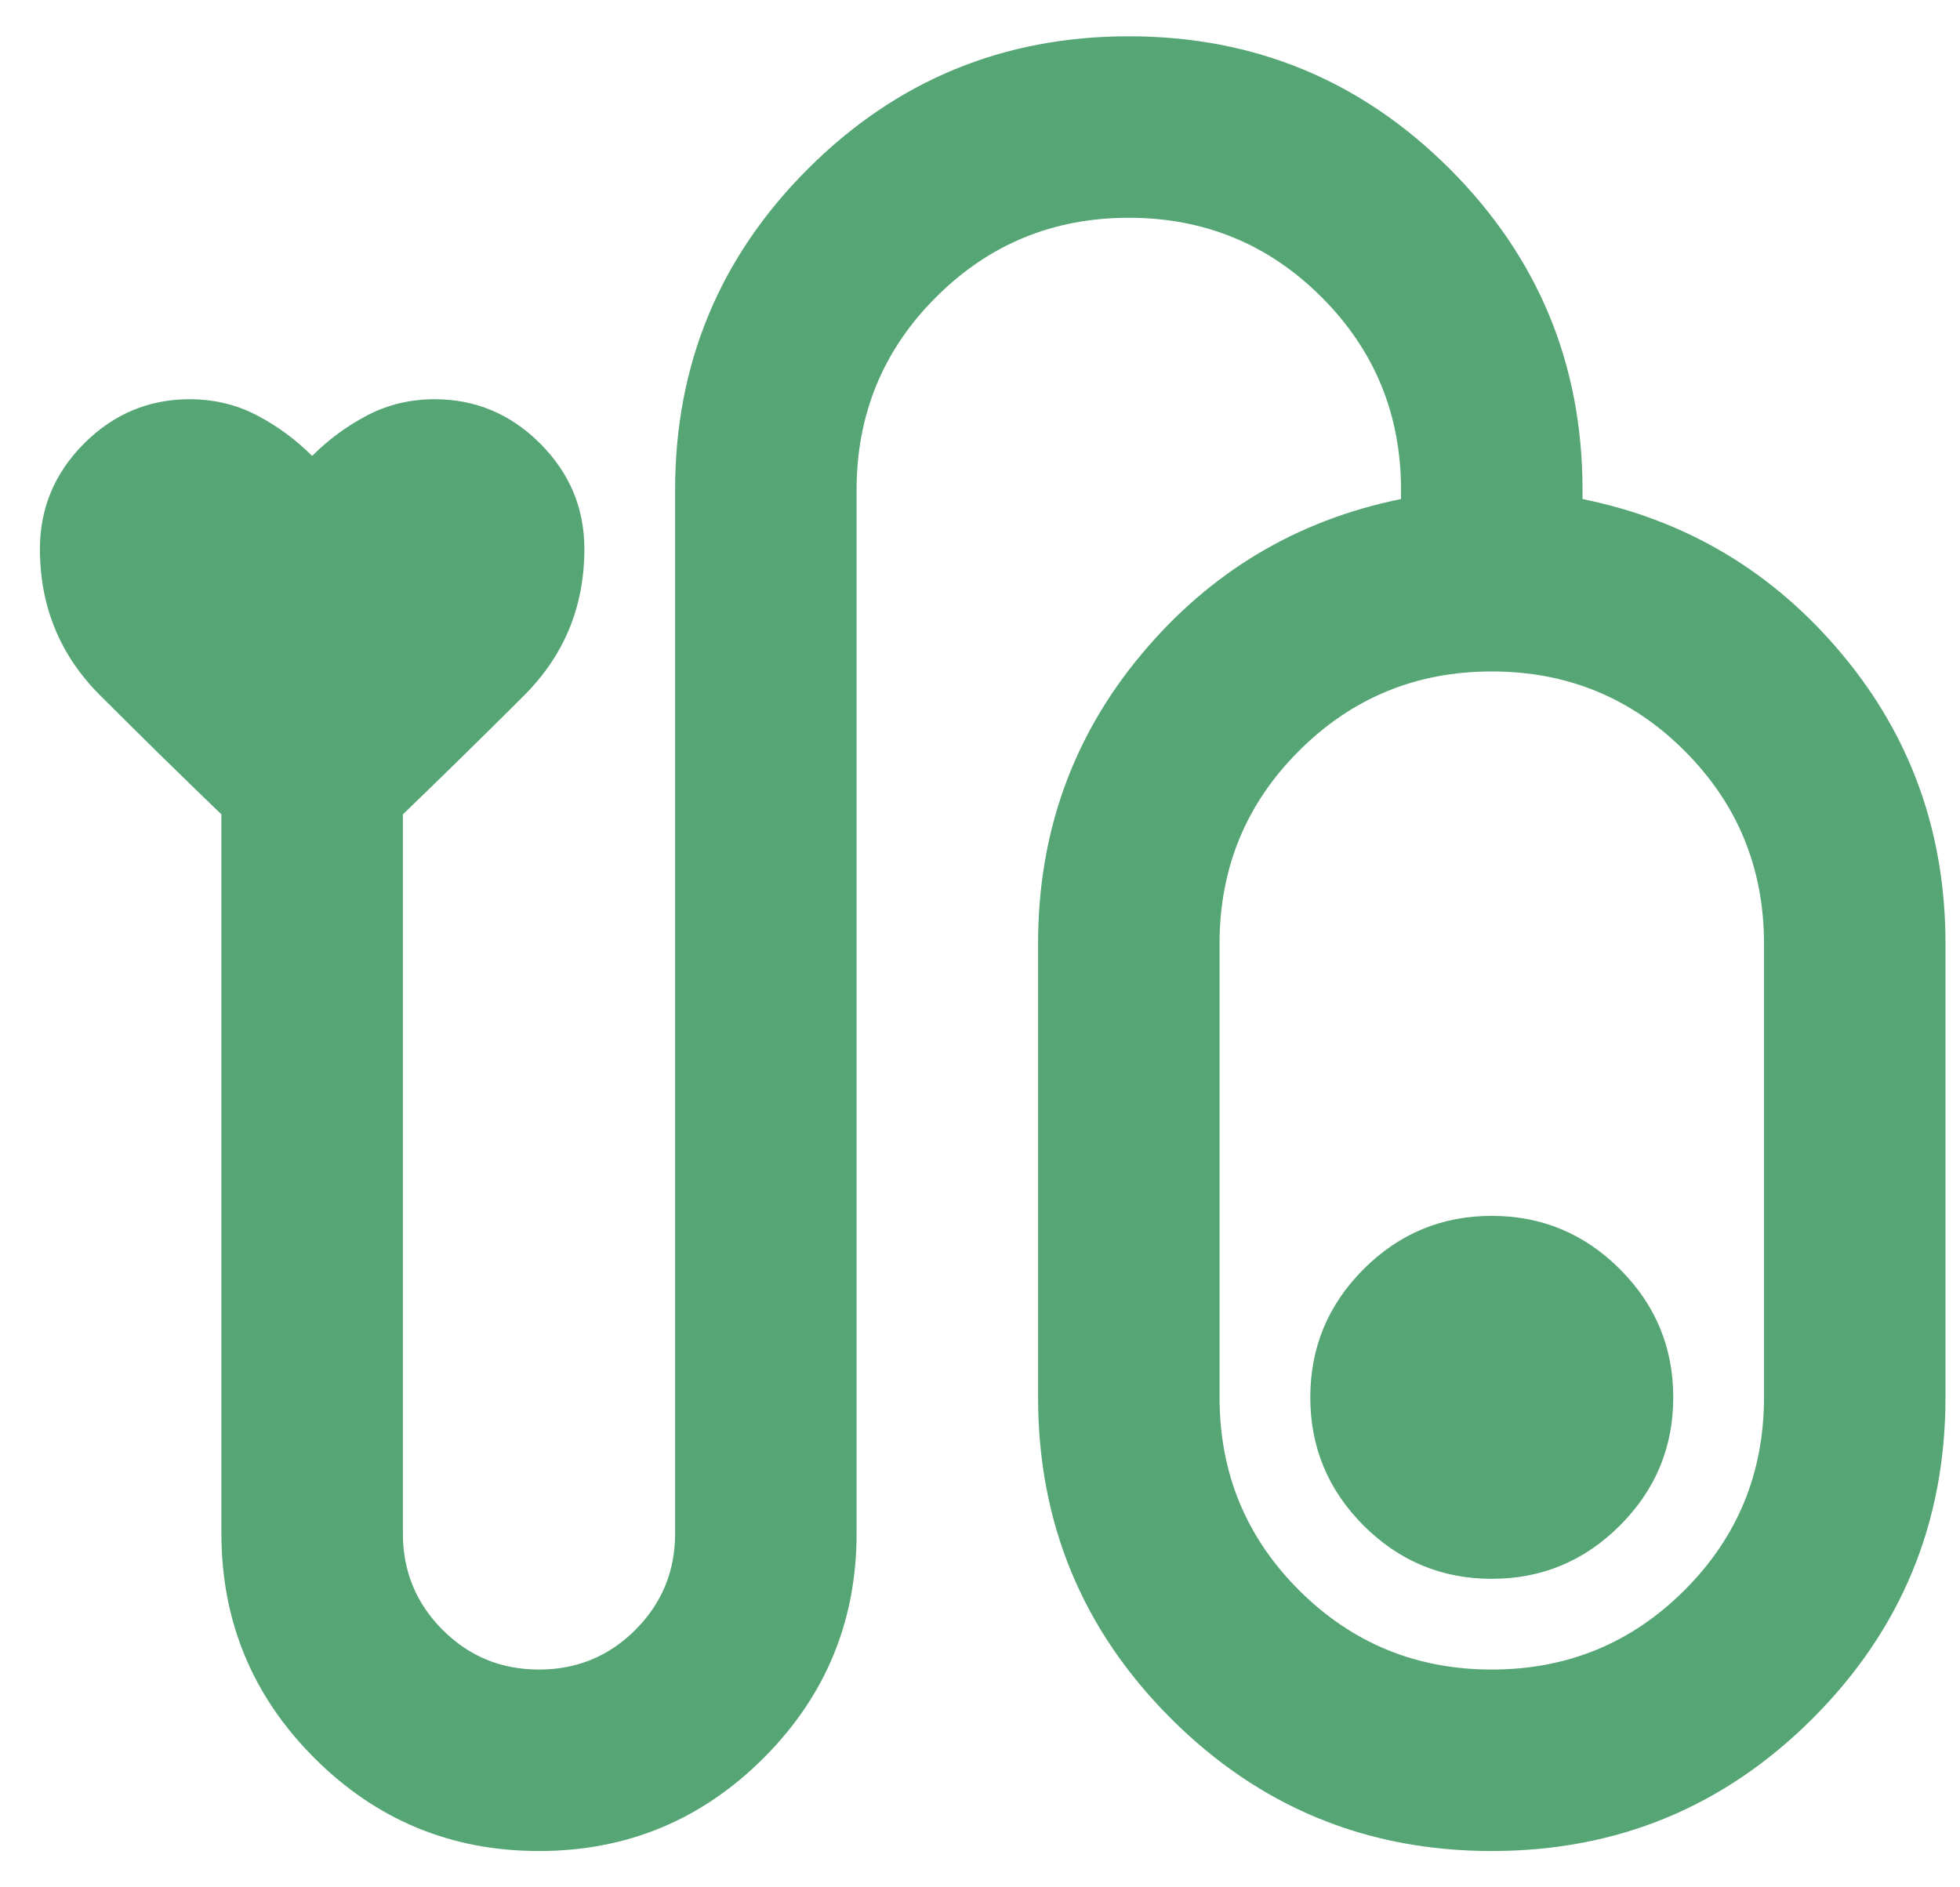 <svg width="27" height="26" viewBox="0 0 27 26" fill="none" xmlns="http://www.w3.org/2000/svg">
<path d="M7.425 25.5C6.216 25.5 5.185 25.073 4.331 24.219C3.477 23.365 3.05 22.333 3.05 21.125V11.219C2.487 10.677 1.93 10.13 1.378 9.578C0.826 9.026 0.55 8.354 0.55 7.562C0.55 7 0.753 6.516 1.159 6.109C1.565 5.703 2.05 5.5 2.612 5.5C2.946 5.5 3.253 5.573 3.534 5.719C3.815 5.865 4.071 6.052 4.3 6.281C4.529 6.052 4.784 5.865 5.065 5.719C5.347 5.573 5.654 5.5 5.987 5.5C6.55 5.5 7.034 5.703 7.44 6.109C7.847 6.516 8.05 7 8.05 7.562C8.05 8.354 7.774 9.026 7.222 9.578C6.67 10.13 6.112 10.677 5.55 11.219V21.125C5.55 21.646 5.732 22.088 6.097 22.453C6.461 22.818 6.904 23 7.425 23C7.946 23 8.388 22.818 8.753 22.453C9.118 22.088 9.3 21.646 9.3 21.125V6.75C9.3 5.021 9.909 3.547 11.128 2.328C12.347 1.109 13.821 0.5 15.55 0.5C17.279 0.5 18.753 1.109 19.972 2.328C21.19 3.547 21.8 5.021 21.8 6.75V6.875C23.237 7.167 24.43 7.88 25.378 9.016C26.326 10.151 26.8 11.479 26.8 13V19.25C26.8 20.979 26.19 22.453 24.972 23.672C23.753 24.891 22.279 25.5 20.55 25.5C18.821 25.5 17.347 24.891 16.128 23.672C14.909 22.453 14.3 20.979 14.3 19.25V13C14.3 11.479 14.774 10.151 15.722 9.016C16.67 7.88 17.862 7.167 19.3 6.875V6.75C19.3 5.708 18.935 4.823 18.206 4.094C17.477 3.365 16.591 3 15.55 3C14.508 3 13.623 3.365 12.894 4.094C12.164 4.823 11.8 5.708 11.8 6.75V21.125C11.8 22.333 11.373 23.365 10.519 24.219C9.664 25.073 8.633 25.5 7.425 25.5ZM20.55 23C21.591 23 22.477 22.635 23.206 21.906C23.935 21.177 24.3 20.292 24.3 19.25V13C24.3 11.958 23.935 11.073 23.206 10.344C22.477 9.615 21.591 9.25 20.55 9.25C19.508 9.25 18.623 9.615 17.894 10.344C17.164 11.073 16.8 11.958 16.8 13V19.25C16.8 20.292 17.164 21.177 17.894 21.906C18.623 22.635 19.508 23 20.55 23ZM20.55 16.75C19.862 16.75 19.274 16.995 18.784 17.484C18.295 17.974 18.05 18.562 18.05 19.25C18.05 19.938 18.295 20.526 18.784 21.016C19.274 21.505 19.862 21.75 20.55 21.75C21.237 21.75 21.826 21.505 22.315 21.016C22.805 20.526 23.05 19.938 23.05 19.25C23.05 18.562 22.805 17.974 22.315 17.484C21.826 16.995 21.237 16.75 20.55 16.75Z" fill="#55A575"/>
</svg>
